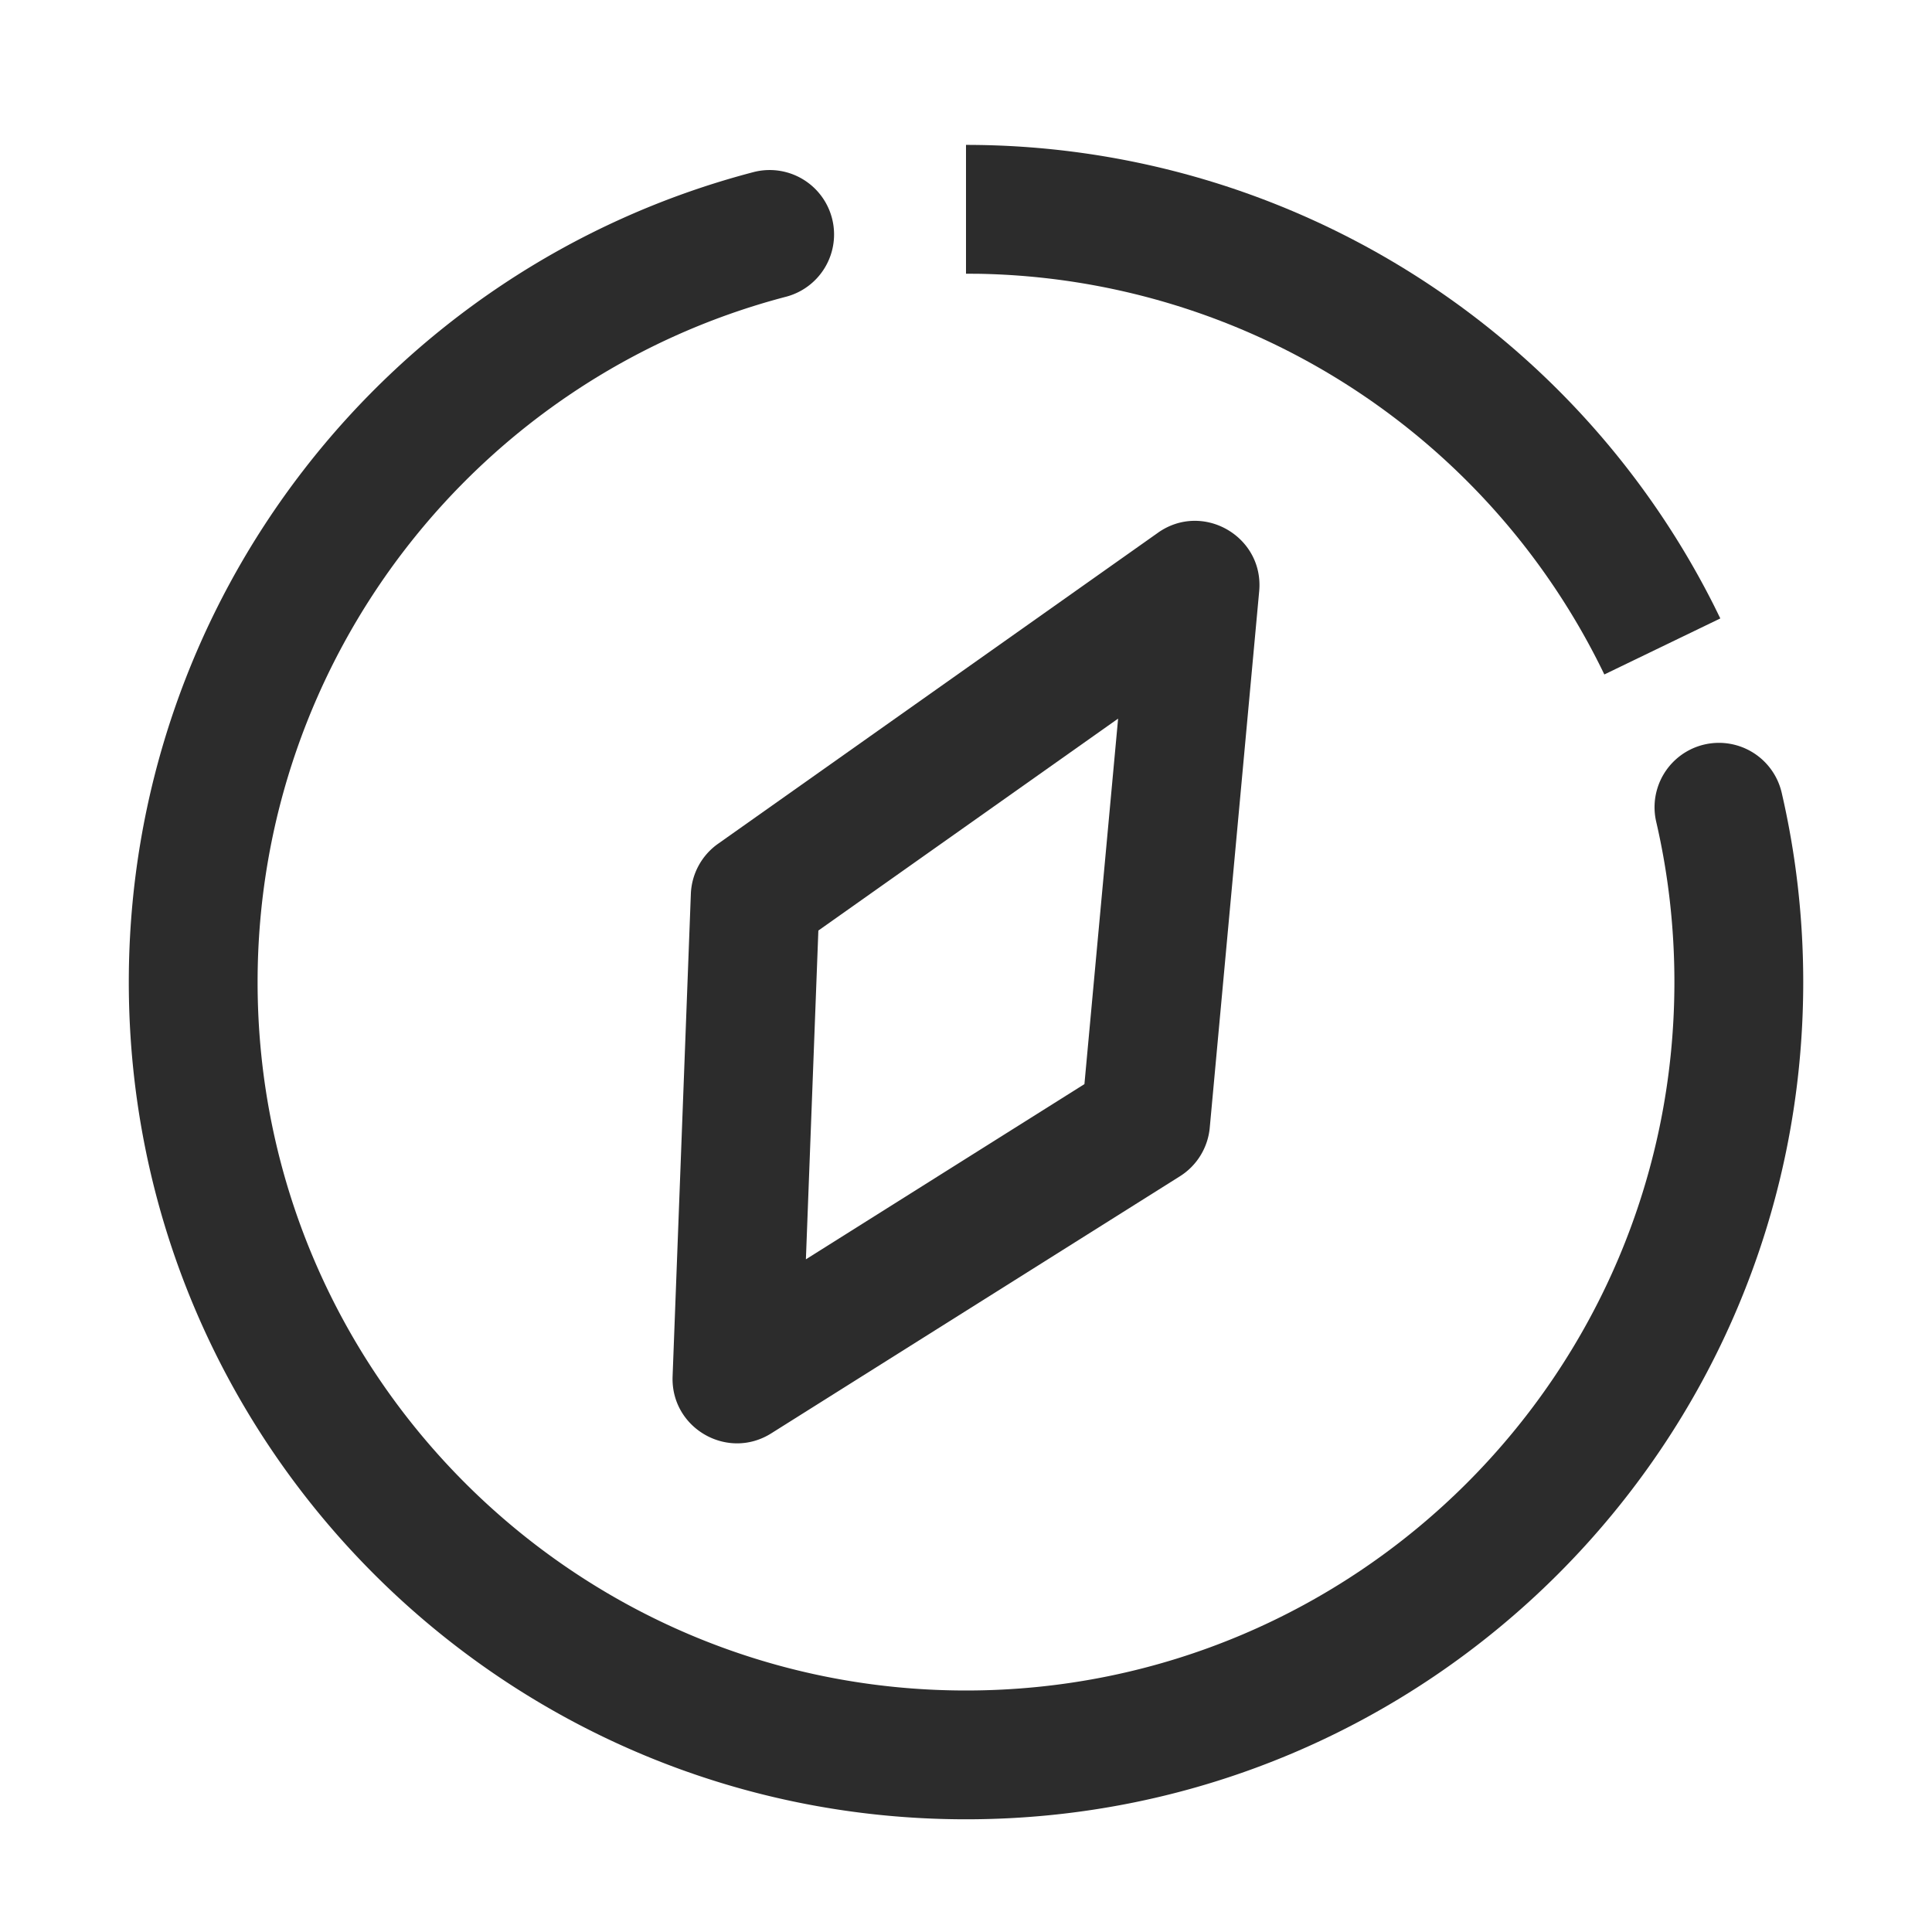 <svg t="1687345971659" class="icon" viewBox="0 0 1024 1024" version="1.1" xmlns="http://www.w3.org/2000/svg" p-id="4076" width="200" height="200"><path d="M613.717 282.385L380.587 447.215a34.133 34.133 0 0 0-14.421 26.573l-9.677 255.727c-1.024 27.426 29.065 44.8 52.292 30.191l216.61-136.26a34.133 34.133 0 0 0 15.804-25.771l26.197-284.279c2.679-29.013-29.901-47.838-53.692-31.01z m-21.094 98.492l-17.852 193.724-147.627 92.86 6.605-174.251 158.874-112.333z" fill="#2c2c2c" p-id="4077"></path><path d="M399.292 91.238a34.133 34.133 0 0 1 17.289 66.048C252.826 200.175 136.533 348.791 136.533 520.533c0 207.36 168.107 375.467 375.467 375.467 207.377 0 375.467-168.107 375.467-375.467 0-28.911-3.243-57.361-9.643-84.975a34.133 34.133 0 0 1 66.509-15.394c7.561 32.649 11.418 66.27 11.418 100.369 0 245.077-198.656 443.733-443.733 443.733S68.267 765.611 68.267 520.533C68.267 317.559 205.687 141.943 399.292 91.238z" fill="#2c2c2c" p-id="4078"></path><path d="M512 76.8A443.699 443.699 0 0 1 908.561 321.195l3.243 6.588-61.474 29.696A375.467 375.467 0 0 0 519.031 145.118L512 145.067v-68.267z" fill="#2c2c2c" p-id="4079"></path></svg>